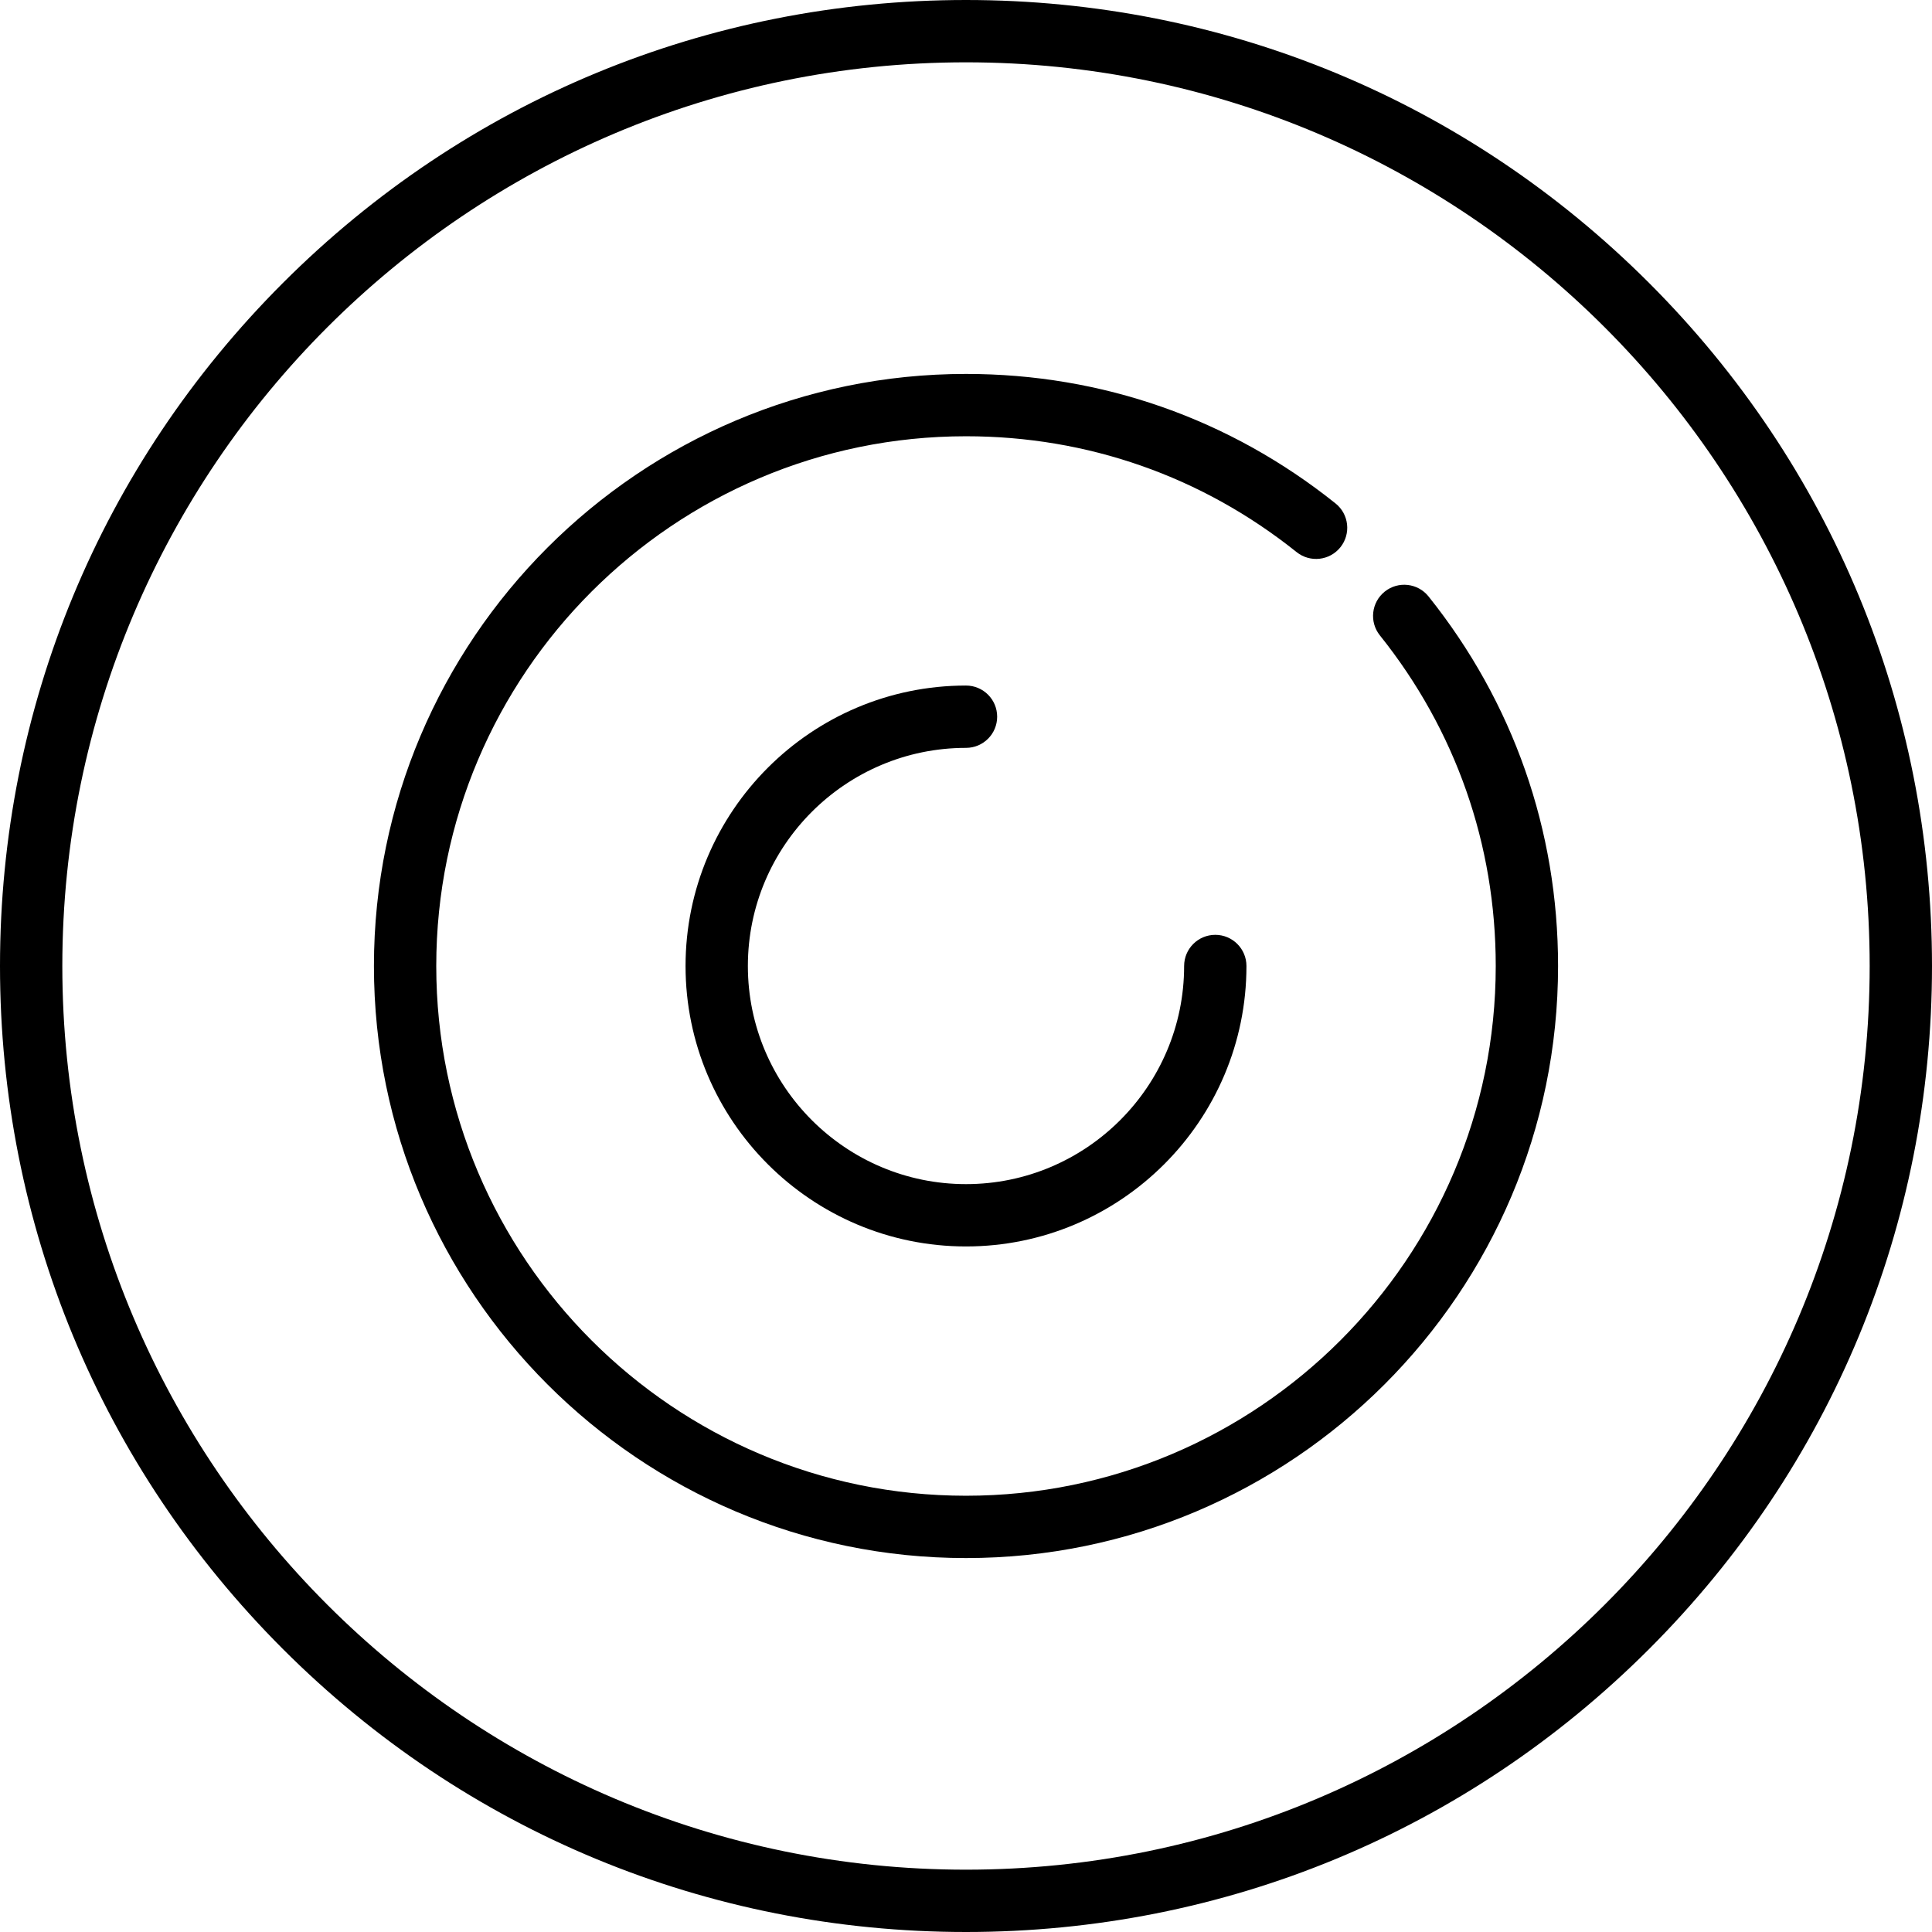 <?xml version="1.0" encoding="iso-8859-1"?>
<!-- Generator: Adobe Illustrator 17.1.0, SVG Export Plug-In . SVG Version: 6.00 Build 0)  -->
<!DOCTYPE svg PUBLIC "-//W3C//DTD SVG 1.1//EN" "http://www.w3.org/Graphics/SVG/1.1/DTD/svg11.dtd">
<svg version="1.1" id="Capa_1" xmlns="http://www.w3.org/2000/svg" xmlns:xlink="http://www.w3.org/1999/xlink" x="0px" y="0px"
	 viewBox="0 0 465 465" style="enable-background:new 0 0 465 465;" xml:space="preserve">
<g>
	<path d="M396.902,68.098C352.989,24.185,294.603,0,232.5,0S112.011,24.185,68.098,68.098C24.184,112.012,0,170.397,0,232.5
		s24.184,120.488,68.098,164.402C112.011,440.815,170.397,465,232.5,465s120.489-24.185,164.402-68.098
		C440.816,352.988,465,294.603,465,232.5S440.816,112.012,396.902,68.098z M232.5,450C112.57,450,15,352.43,15,232.5
		S112.57,15,232.5,15S450,112.57,450,232.5S352.43,450,232.5,450z"/>
	<path d="M333.287,142.385c-3.234,2.587-3.759,7.307-1.172,10.541C350.358,175.731,360,203.247,360,232.5
		c0,70.304-57.196,127.5-127.5,127.5S105,302.804,105,232.5S162.196,105,232.5,105c29.252,0,56.769,9.643,79.574,27.884
		c3.236,2.588,7.954,2.063,10.542-1.172c2.587-3.234,2.063-7.954-1.172-10.541C295.951,100.778,265.194,90,232.5,90
		C153.925,90,90,153.925,90,232.5S153.925,375,232.5,375S375,311.075,375,232.5c0-32.694-10.779-63.451-31.171-88.943
		C341.241,140.32,336.521,139.796,333.287,142.385z"/>
	<path d="M232.5,180c4.142,0,7.5-3.357,7.5-7.5s-3.358-7.5-7.5-7.5c-37.22,0-67.5,30.28-67.5,67.5s30.28,67.5,67.5,67.5
		s67.5-30.28,67.5-67.5c0-4.143-3.358-7.5-7.5-7.5s-7.5,3.357-7.5,7.5c0,28.948-23.551,52.5-52.5,52.5S180,261.448,180,232.5
		S203.551,180,232.5,180z"/>
</g>
<g>
</g>
<g>
</g>
<g>
</g>
<g>
</g>
<g>
</g>
<g>
</g>
<g>
</g>
<g>
</g>
<g>
</g>
<g>
</g>
<g>
</g>
<g>
</g>
<g>
</g>
<g>
</g>
<g>
</g>
</svg>
